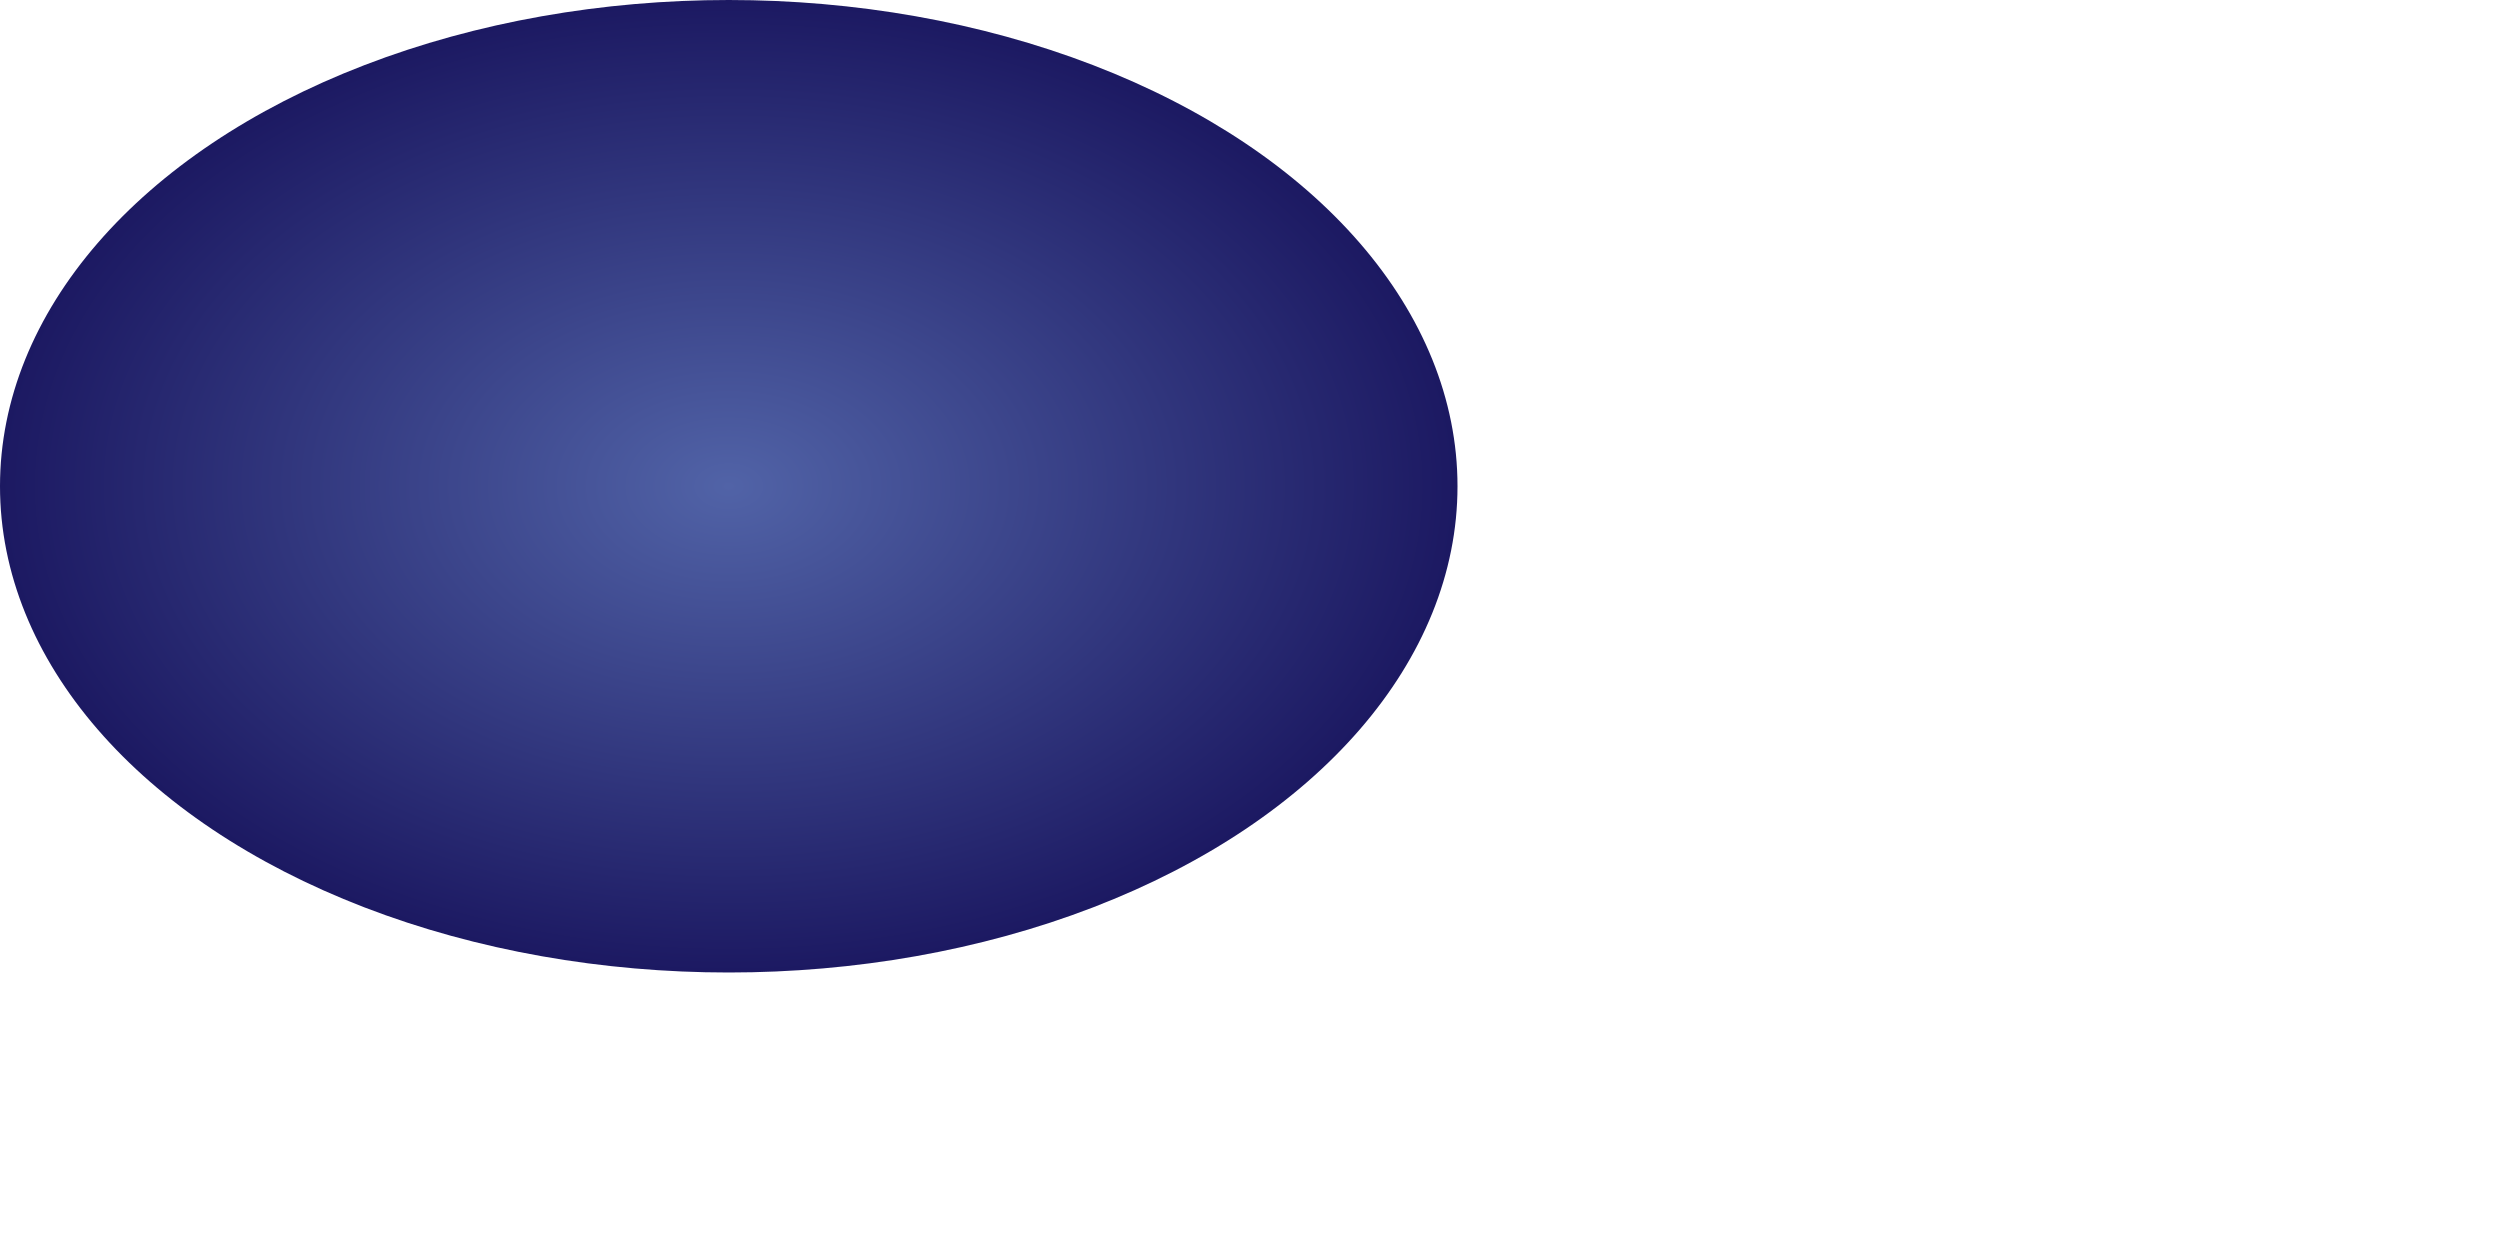 <?xml version="1.0" encoding="utf-8"?>
<svg xmlns="http://www.w3.org/2000/svg" fill="none" height="100%" overflow="visible" preserveAspectRatio="none" style="display: block;" viewBox="0 0 2 1" width="100%">
<ellipse cx="0.583" cy="0.389" fill="url(#paint0_radial_0_4115)" id="Ellipse 2" rx="0.583" ry="0.389"/>
<defs>
<radialGradient cx="0" cy="0" gradientTransform="translate(0.583 0.389) rotate(90) scale(0.389 0.583)" gradientUnits="userSpaceOnUse" id="paint0_radial_0_4115" r="1">
<stop stop-color="#5163A7"/>
<stop offset="1" stop-color="#1C1962"/>
</radialGradient>
</defs>
</svg>